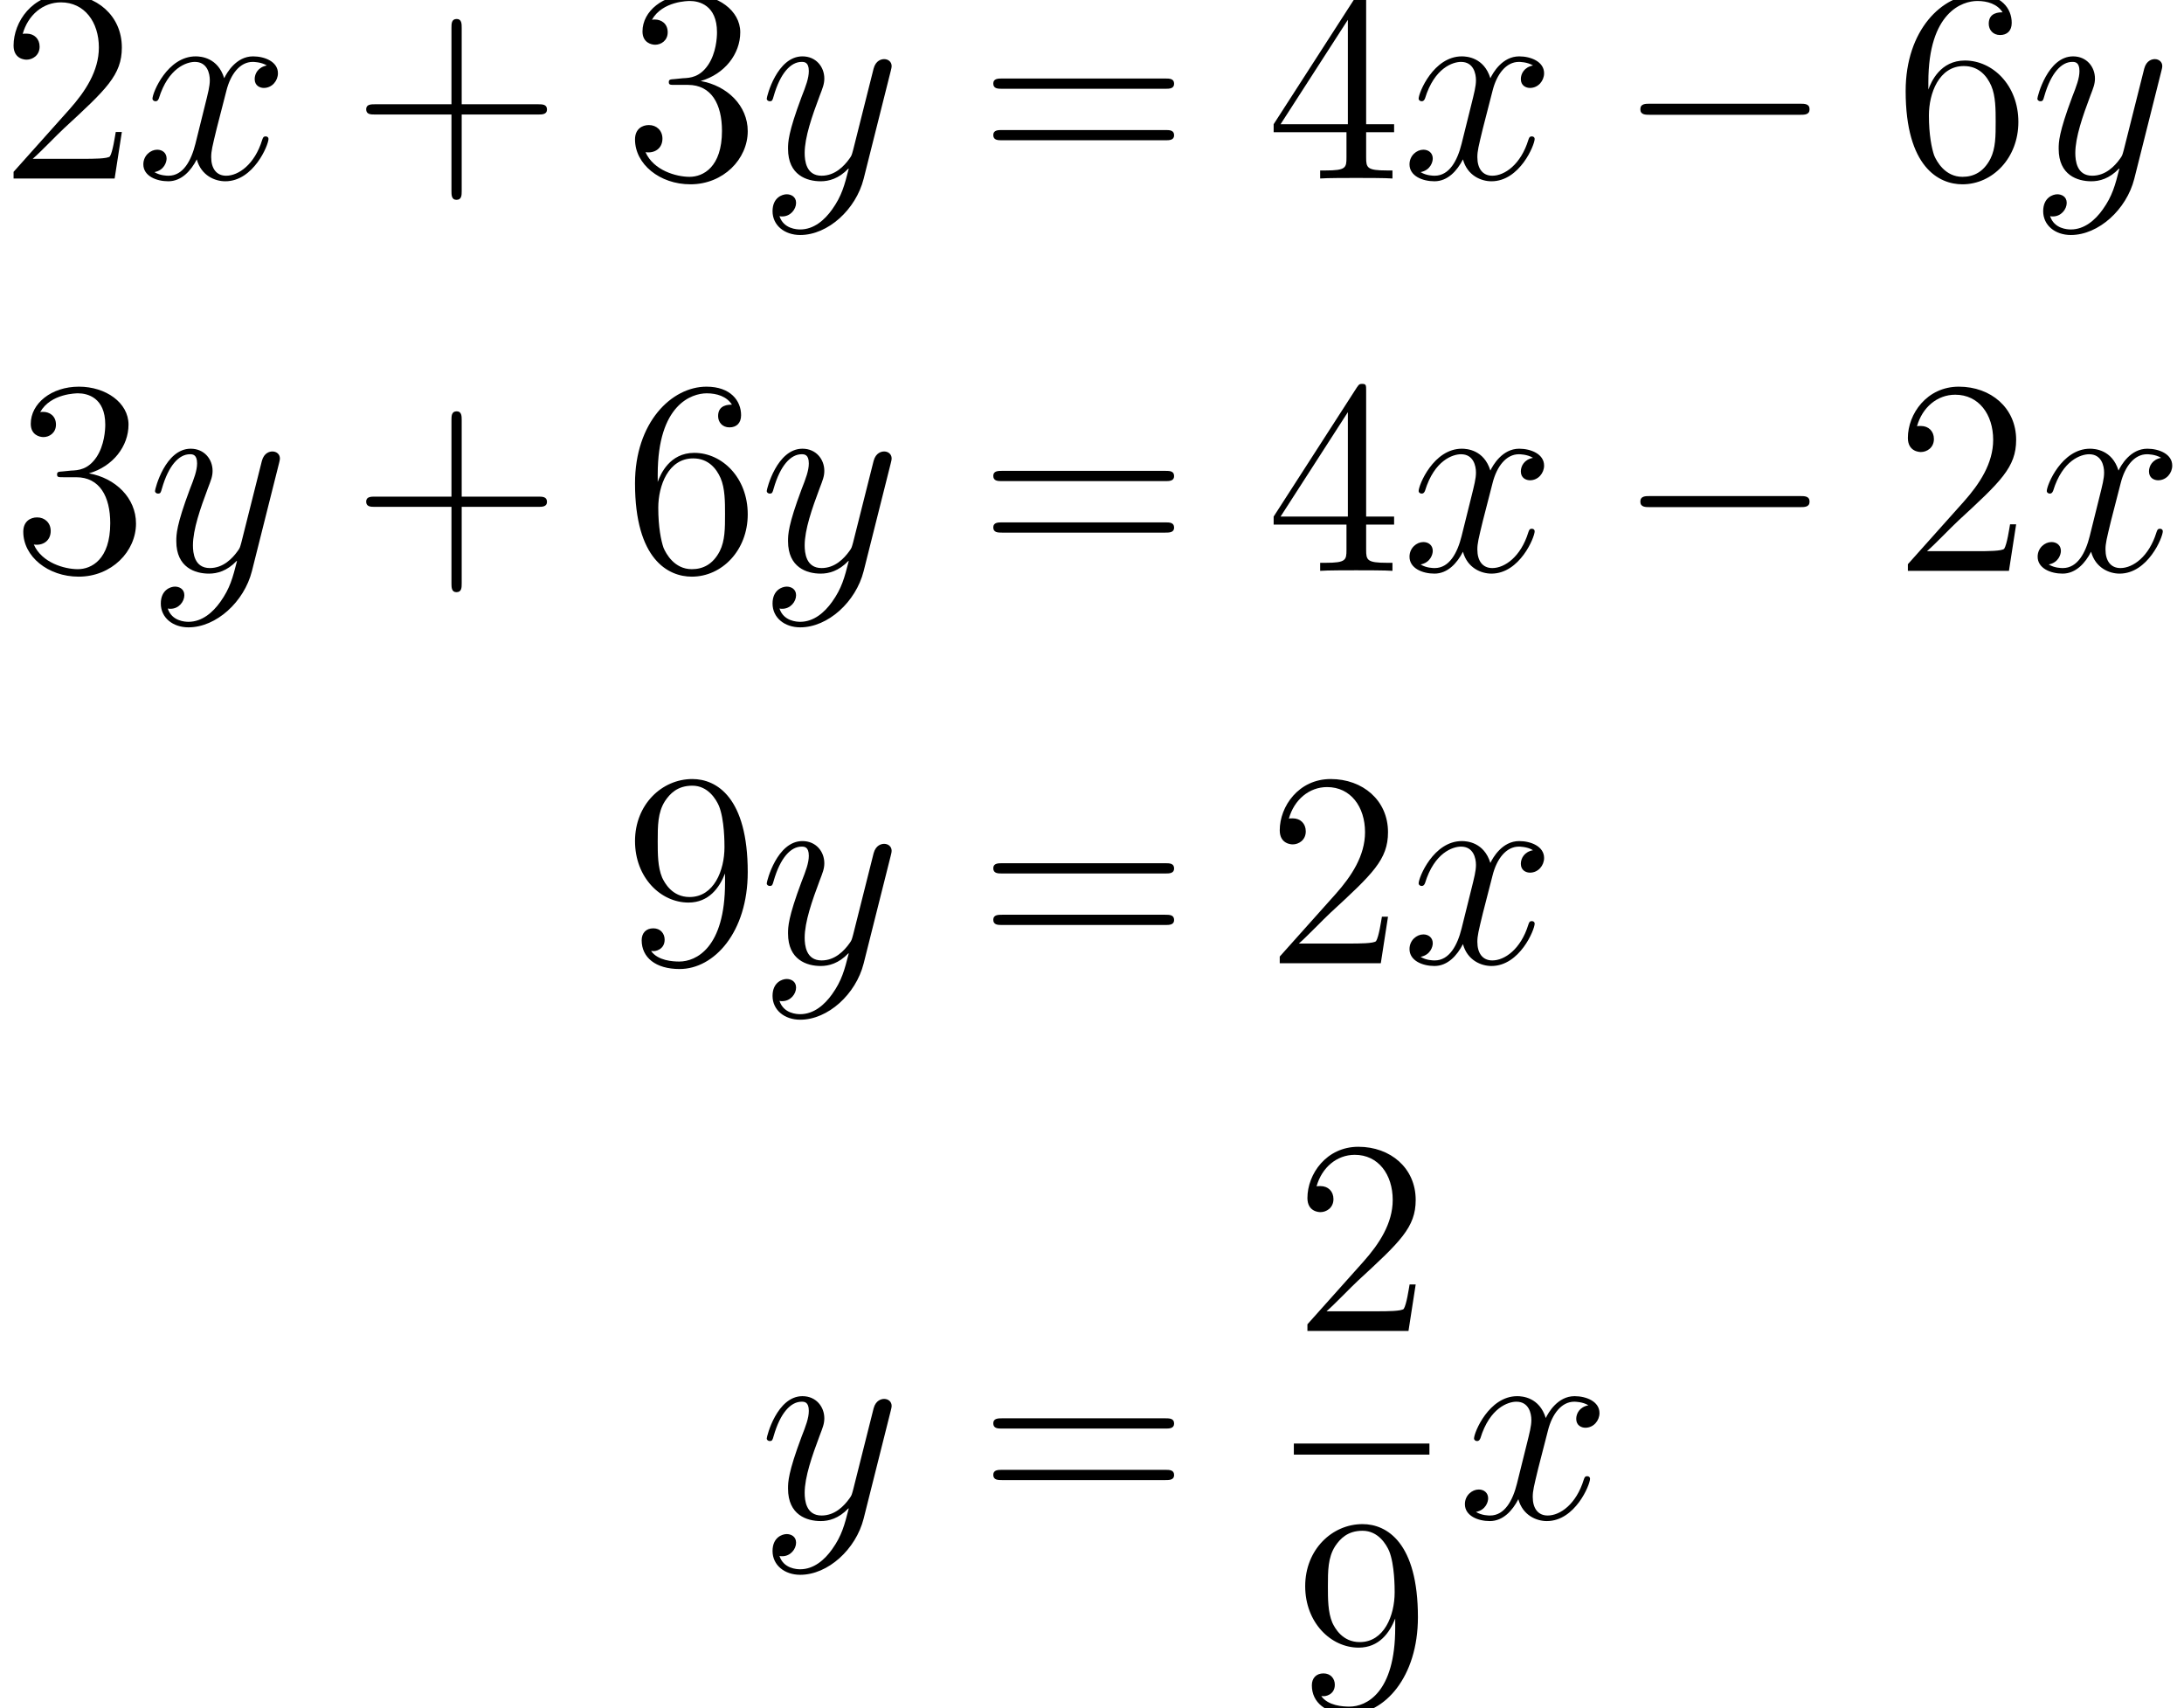 <?xml version='1.0' encoding='UTF-8'?>
<!-- This file was generated by dvisvgm 2.13.1 -->
<svg version='1.1' xmlns='http://www.w3.org/2000/svg' xmlns:xlink='http://www.w3.org/1999/xlink' width='94.281pt' height='73.74pt' viewBox='186.86 1899.772 94.281 73.74'>
<defs>
<path id='g0-0' d='M7.878-2.75C8.082-2.75 8.297-2.75 8.297-2.989S8.082-3.228 7.878-3.228H1.411C1.207-3.228 .992-3.228 .992-2.989S1.207-2.75 1.411-2.75H7.878Z'/>
<path id='g1-120' d='M5.667-4.878C5.284-4.806 5.141-4.519 5.141-4.292C5.141-4.005 5.368-3.909 5.535-3.909C5.894-3.909 6.145-4.22 6.145-4.543C6.145-5.045 5.571-5.272 5.069-5.272C4.34-5.272 3.933-4.555 3.826-4.328C3.551-5.224 2.809-5.272 2.594-5.272C1.375-5.272 .729-3.706 .729-3.443C.729-3.395 .777-3.335 .861-3.335C.956-3.335 .98-3.407 1.004-3.455C1.411-4.782 2.212-5.033 2.558-5.033C3.096-5.033 3.204-4.531 3.204-4.244C3.204-3.981 3.132-3.706 2.989-3.132L2.582-1.494C2.403-.777 2.056-.12 1.423-.12C1.363-.12 1.064-.12 .813-.275C1.243-.359 1.339-.717 1.339-.861C1.339-1.1 1.16-1.243 .933-1.243C.646-1.243 .335-.992 .335-.61C.335-.108 .897 .12 1.411 .12C1.985 .12 2.391-.335 2.642-.825C2.833-.12 3.431 .12 3.873 .12C5.093 .12 5.738-1.447 5.738-1.71C5.738-1.769 5.691-1.817 5.619-1.817C5.511-1.817 5.499-1.757 5.464-1.662C5.141-.61 4.447-.12 3.909-.12C3.491-.12 3.264-.43 3.264-.921C3.264-1.184 3.312-1.375 3.503-2.164L3.921-3.79C4.101-4.507 4.507-5.033 5.057-5.033C5.081-5.033 5.416-5.033 5.667-4.878Z'/>
<path id='g1-121' d='M3.144 1.339C2.821 1.793 2.355 2.2 1.769 2.2C1.626 2.2 1.052 2.176 .873 1.626C.909 1.638 .968 1.638 .992 1.638C1.351 1.638 1.59 1.327 1.59 1.052S1.363 .681 1.184 .681C.992 .681 .574 .825 .574 1.411C.574 2.02 1.088 2.439 1.769 2.439C2.965 2.439 4.172 1.339 4.507 .012L5.679-4.651C5.691-4.71 5.715-4.782 5.715-4.854C5.715-5.033 5.571-5.153 5.392-5.153C5.284-5.153 5.033-5.105 4.937-4.746L4.053-1.231C3.993-1.016 3.993-.992 3.897-.861C3.658-.526 3.264-.12 2.69-.12C2.02-.12 1.961-.777 1.961-1.1C1.961-1.781 2.283-2.702 2.606-3.563C2.738-3.909 2.809-4.077 2.809-4.316C2.809-4.818 2.451-5.272 1.865-5.272C.765-5.272 .323-3.539 .323-3.443C.323-3.395 .371-3.335 .454-3.335C.562-3.335 .574-3.383 .622-3.551C.909-4.555 1.363-5.033 1.829-5.033C1.937-5.033 2.14-5.033 2.14-4.639C2.14-4.328 2.008-3.981 1.829-3.527C1.243-1.961 1.243-1.566 1.243-1.279C1.243-.143 2.056 .12 2.654 .12C3.001 .12 3.431 .012 3.85-.43L3.862-.418C3.682 .287 3.563 .753 3.144 1.339Z'/>
<path id='g2-43' d='M4.77-2.762H8.07C8.237-2.762 8.452-2.762 8.452-2.977C8.452-3.204 8.249-3.204 8.07-3.204H4.77V-6.504C4.77-6.671 4.77-6.886 4.555-6.886C4.328-6.886 4.328-6.683 4.328-6.504V-3.204H1.028C.861-3.204 .646-3.204 .646-2.989C.646-2.762 .849-2.762 1.028-2.762H4.328V.538C4.328 .705 4.328 .921 4.543 .921C4.77 .921 4.77 .717 4.77 .538V-2.762Z'/>
<path id='g2-50' d='M5.26-2.008H4.997C4.961-1.805 4.866-1.148 4.746-.956C4.663-.849 3.981-.849 3.622-.849H1.411C1.733-1.124 2.463-1.889 2.774-2.176C4.591-3.85 5.26-4.471 5.26-5.655C5.26-7.03 4.172-7.95 2.786-7.95S.586-6.767 .586-5.738C.586-5.129 1.112-5.129 1.148-5.129C1.399-5.129 1.71-5.308 1.71-5.691C1.71-6.025 1.482-6.253 1.148-6.253C1.04-6.253 1.016-6.253 .98-6.241C1.207-7.054 1.853-7.603 2.63-7.603C3.646-7.603 4.268-6.755 4.268-5.655C4.268-4.639 3.682-3.754 3.001-2.989L.586-.287V0H4.949L5.26-2.008Z'/>
<path id='g2-51' d='M2.2-4.292C1.997-4.28 1.949-4.268 1.949-4.16C1.949-4.041 2.008-4.041 2.224-4.041H2.774C3.79-4.041 4.244-3.204 4.244-2.056C4.244-.49 3.431-.072 2.845-.072C2.271-.072 1.291-.347 .944-1.136C1.327-1.076 1.674-1.291 1.674-1.722C1.674-2.068 1.423-2.307 1.088-2.307C.801-2.307 .49-2.14 .49-1.686C.49-.622 1.554 .251 2.881 .251C4.304 .251 5.356-.837 5.356-2.044C5.356-3.144 4.471-4.005 3.324-4.208C4.364-4.507 5.033-5.38 5.033-6.312C5.033-7.257 4.053-7.95 2.893-7.95C1.698-7.95 .813-7.221 .813-6.348C.813-5.87 1.184-5.774 1.363-5.774C1.614-5.774 1.901-5.954 1.901-6.312C1.901-6.695 1.614-6.862 1.351-6.862C1.279-6.862 1.255-6.862 1.219-6.85C1.674-7.663 2.798-7.663 2.857-7.663C3.252-7.663 4.029-7.484 4.029-6.312C4.029-6.085 3.993-5.416 3.646-4.902C3.288-4.376 2.881-4.34 2.558-4.328L2.2-4.292Z'/>
<path id='g2-52' d='M4.316-7.783C4.316-8.01 4.316-8.07 4.148-8.07C4.053-8.07 4.017-8.07 3.921-7.926L.323-2.343V-1.997H3.467V-.909C3.467-.466 3.443-.347 2.57-.347H2.331V0C2.606-.024 3.551-.024 3.885-.024S5.177-.024 5.452 0V-.347H5.212C4.352-.347 4.316-.466 4.316-.909V-1.997H5.523V-2.343H4.316V-7.783ZM3.527-6.85V-2.343H.622L3.527-6.85Z'/>
<path id='g2-54' d='M1.47-4.16C1.47-7.185 2.941-7.663 3.587-7.663C4.017-7.663 4.447-7.532 4.674-7.173C4.531-7.173 4.077-7.173 4.077-6.683C4.077-6.42 4.256-6.193 4.567-6.193C4.866-6.193 5.069-6.372 5.069-6.719C5.069-7.34 4.615-7.95 3.575-7.95C2.068-7.95 .49-6.408 .49-3.778C.49-.49 1.925 .251 2.941 .251C4.244 .251 5.356-.885 5.356-2.439C5.356-4.029 4.244-5.093 3.049-5.093C1.985-5.093 1.59-4.172 1.47-3.838V-4.16ZM2.941-.072C2.188-.072 1.829-.741 1.722-.992C1.614-1.303 1.494-1.889 1.494-2.726C1.494-3.67 1.925-4.854 3.001-4.854C3.658-4.854 4.005-4.411 4.184-4.005C4.376-3.563 4.376-2.965 4.376-2.451C4.376-1.841 4.376-1.303 4.148-.849C3.85-.275 3.419-.072 2.941-.072Z'/>
<path id='g2-57' d='M4.376-3.479C4.376-.658 3.12-.072 2.403-.072C2.116-.072 1.482-.108 1.184-.526H1.255C1.339-.502 1.769-.574 1.769-1.016C1.769-1.279 1.59-1.506 1.279-1.506S.777-1.303 .777-.992C.777-.251 1.375 .251 2.415 .251C3.909 .251 5.356-1.339 5.356-3.933C5.356-7.149 4.017-7.95 2.965-7.95C1.65-7.95 .49-6.85 .49-5.272S1.602-2.618 2.798-2.618C3.682-2.618 4.136-3.264 4.376-3.873V-3.479ZM2.845-2.857C2.092-2.857 1.769-3.467 1.662-3.694C1.47-4.148 1.47-4.722 1.47-5.26C1.47-5.93 1.47-6.504 1.781-6.994C1.997-7.317 2.319-7.663 2.965-7.663C3.646-7.663 3.993-7.066 4.113-6.791C4.352-6.205 4.352-5.189 4.352-5.009C4.352-4.005 3.897-2.857 2.845-2.857Z'/>
<path id='g2-61' d='M8.07-3.873C8.237-3.873 8.452-3.873 8.452-4.089C8.452-4.316 8.249-4.316 8.07-4.316H1.028C.861-4.316 .646-4.316 .646-4.101C.646-3.873 .849-3.873 1.028-3.873H8.07ZM8.07-1.65C8.237-1.65 8.452-1.65 8.452-1.865C8.452-2.092 8.249-2.092 8.07-2.092H1.028C.861-2.092 .646-2.092 .646-1.877C.646-1.65 .849-1.65 1.028-1.65H8.07Z'/>
</defs>
<g id='page1'>
<use x='186.86' y='1907.477' xlink:href='#g2-50'/>
<use x='192.713' y='1907.477' xlink:href='#g1-120'/>
<use x='202.021' y='1907.477' xlink:href='#g2-43'/>
<use x='213.783' y='1907.477' xlink:href='#g2-51'/>
<use x='219.636' y='1907.477' xlink:href='#g1-121'/>
<use x='229.093' y='1907.477' xlink:href='#g2-61'/>
<use x='241.519' y='1907.477' xlink:href='#g2-52'/>
<use x='247.372' y='1907.477' xlink:href='#g1-120'/>
<use x='256.68' y='1907.477' xlink:href='#g0-0'/>
<use x='268.635' y='1907.477' xlink:href='#g2-54'/>
<use x='274.488' y='1907.477' xlink:href='#g1-121'/>
<use x='187.375' y='1924.413' xlink:href='#g2-51'/>
<use x='193.228' y='1924.413' xlink:href='#g1-121'/>
<use x='202.021' y='1924.413' xlink:href='#g2-43'/>
<use x='213.783' y='1924.413' xlink:href='#g2-54'/>
<use x='219.636' y='1924.413' xlink:href='#g1-121'/>
<use x='229.093' y='1924.413' xlink:href='#g2-61'/>
<use x='241.519' y='1924.413' xlink:href='#g2-52'/>
<use x='247.372' y='1924.413' xlink:href='#g1-120'/>
<use x='256.68' y='1924.413' xlink:href='#g0-0'/>
<use x='268.635' y='1924.413' xlink:href='#g2-50'/>
<use x='274.488' y='1924.413' xlink:href='#g1-120'/>
<use x='213.783' y='1941.35' xlink:href='#g2-57'/>
<use x='219.636' y='1941.35' xlink:href='#g1-121'/>
<use x='229.093' y='1941.35' xlink:href='#g2-61'/>
<use x='241.519' y='1941.35' xlink:href='#g2-50'/>
<use x='247.372' y='1941.35' xlink:href='#g1-120'/>
<use x='219.636' y='1965.311' xlink:href='#g1-121'/>
<use x='229.093' y='1965.311' xlink:href='#g2-61'/>
<use x='242.714' y='1957.224' xlink:href='#g2-50'/>
<rect x='242.714' y='1962.084' height='.478' width='5.853'/>
<use x='242.714' y='1973.512' xlink:href='#g2-57'/>
<use x='249.763' y='1965.311' xlink:href='#g1-120'/>
</g>
</svg>